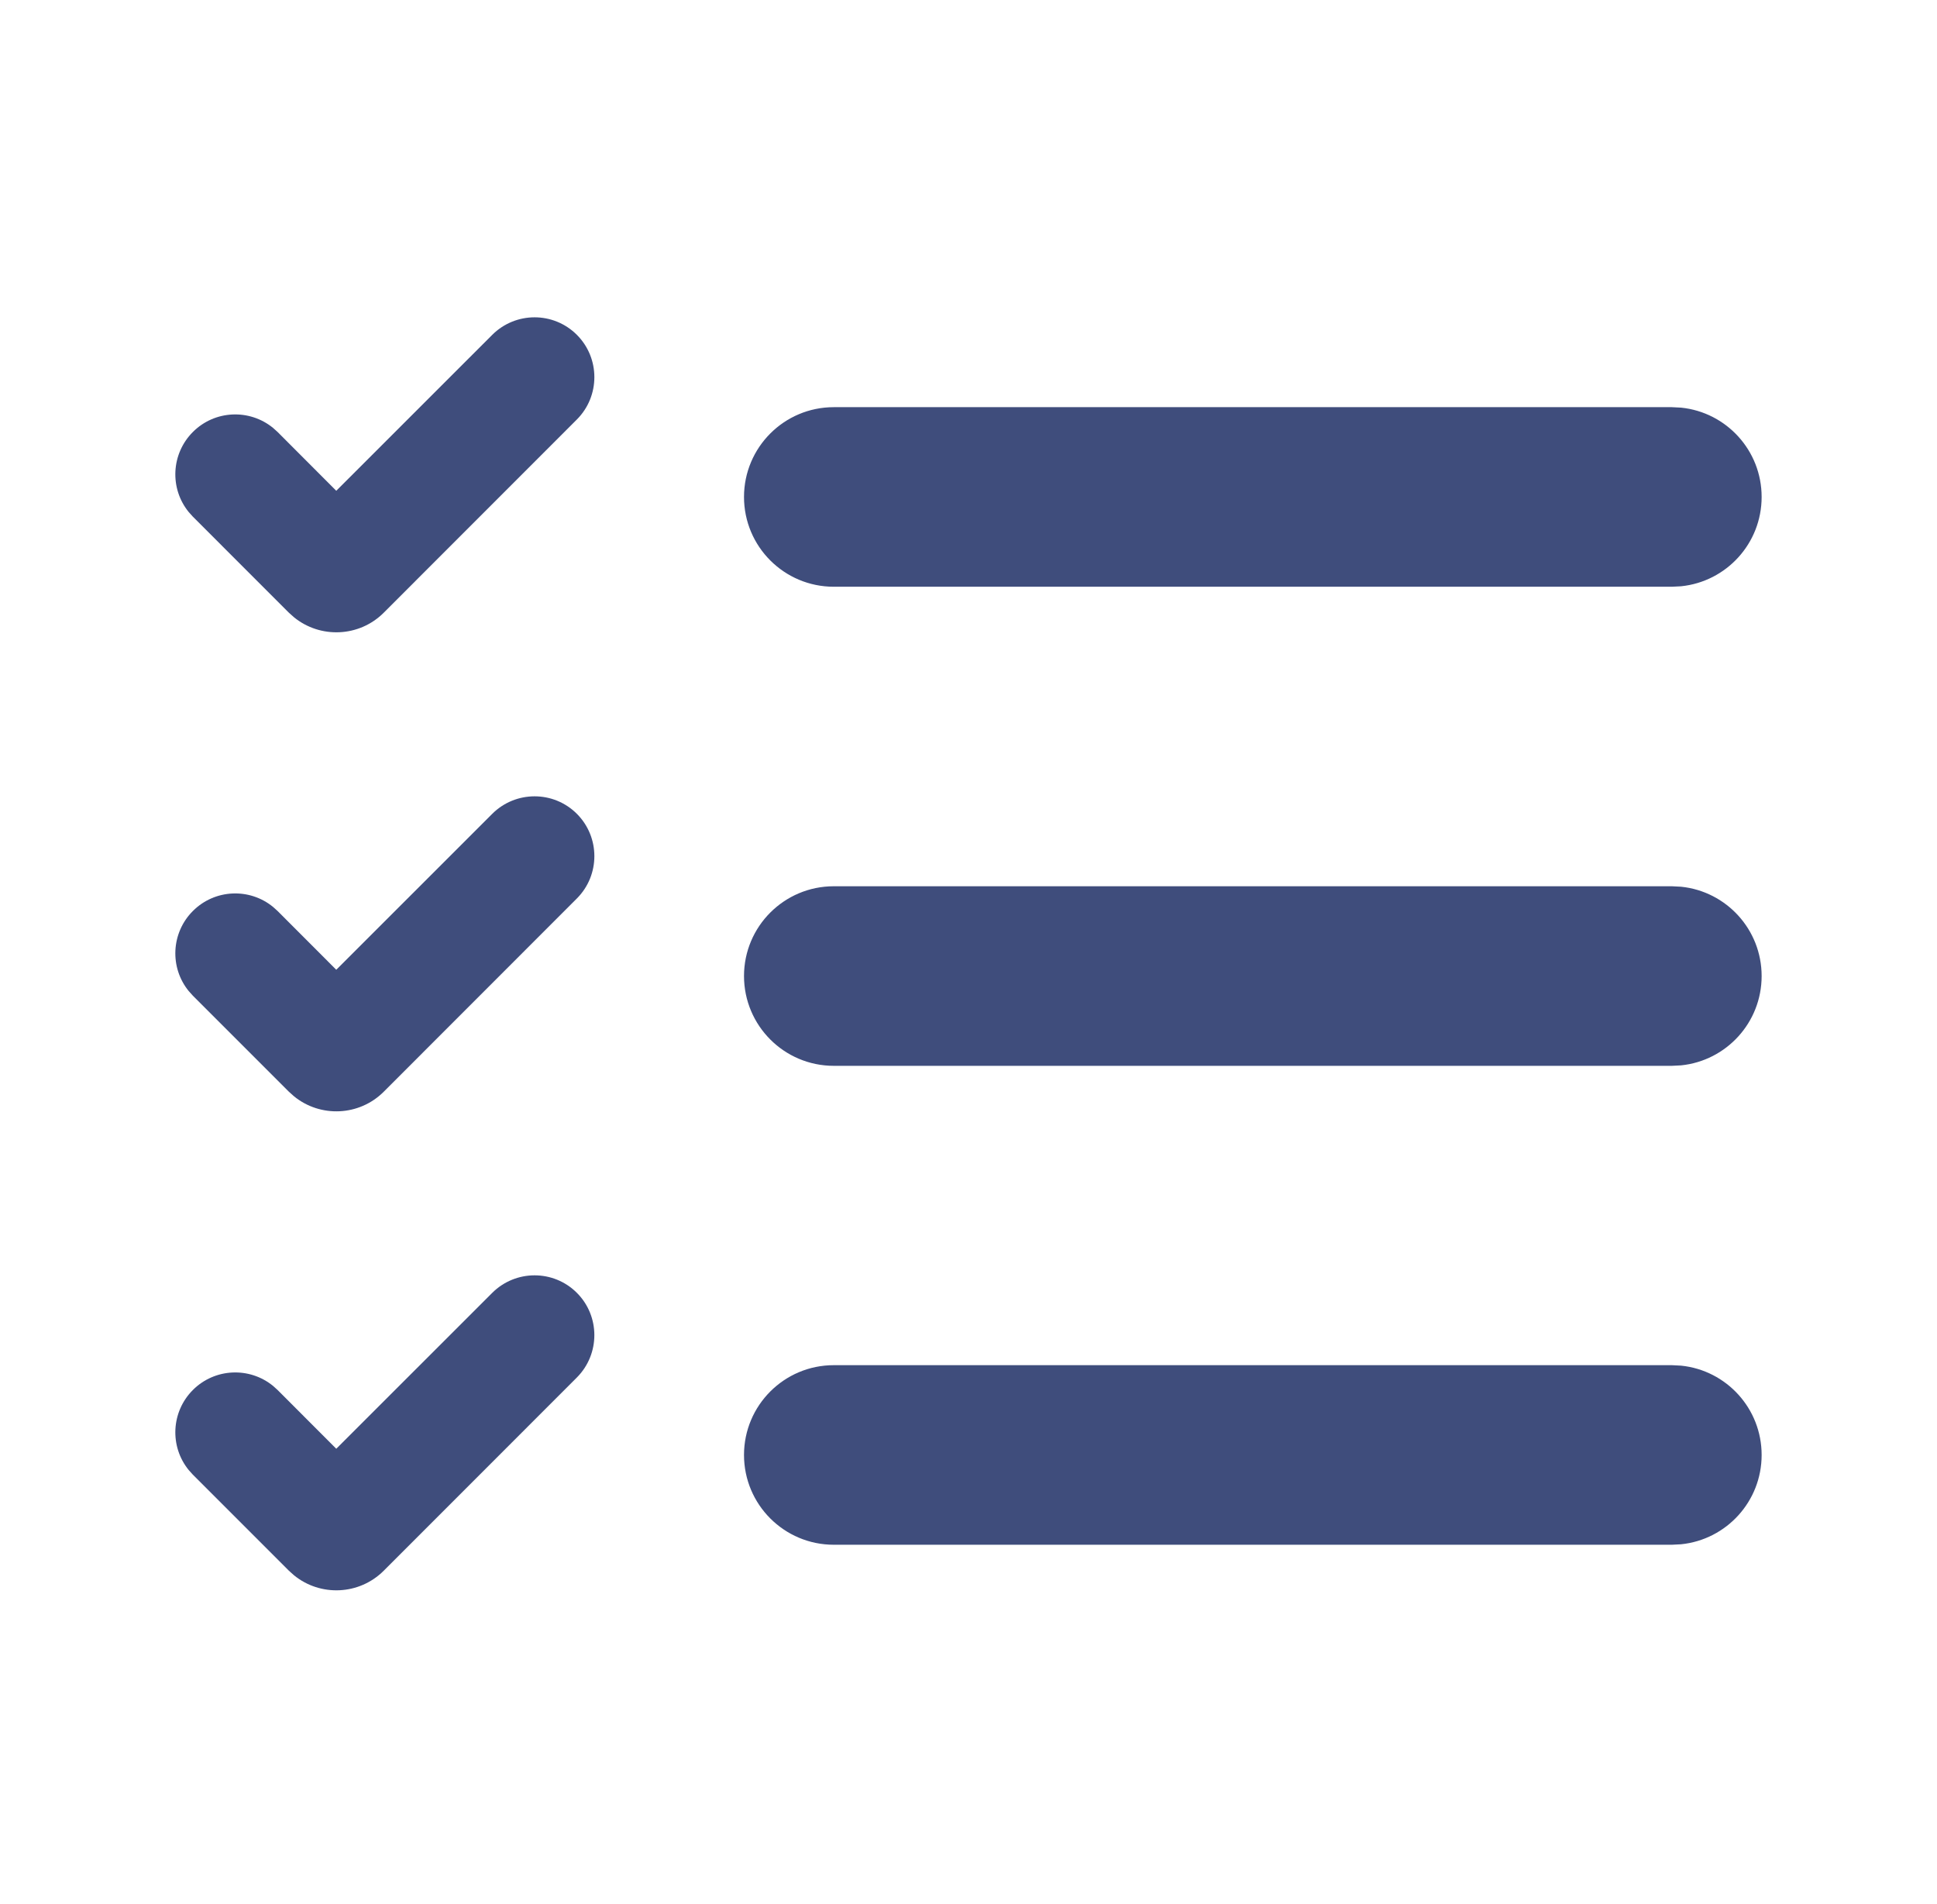 <svg width="58" height="57" viewBox="0 0 58 57" fill="none" xmlns="http://www.w3.org/2000/svg">
<path d="M14.738 38.707C15.438 38.008 16.573 38.005 17.273 38.705C17.972 39.404 17.971 40.539 17.273 41.24L11.491 47.024C10.755 47.759 9.591 47.804 8.803 47.161L8.65 47.024L5.774 44.148L5.651 44.011C5.077 43.307 5.12 42.269 5.776 41.613C6.432 40.958 7.47 40.916 8.174 41.49L8.311 41.613L10.069 43.373L14.738 38.707Z" fill="#3F4D7C"/>
<path d="M50.337 40.885C51.693 41.023 52.749 42.167 52.749 43.559C52.749 44.951 51.693 46.095 50.337 46.233L50.061 46.247H24.966C23.482 46.247 22.278 45.044 22.278 43.559C22.278 42.074 23.482 40.871 24.966 40.871H50.061L50.337 40.885Z" fill="#3F4D7C"/>
<path d="M14.738 24.366C15.438 23.667 16.573 23.665 17.273 24.364C17.972 25.064 17.972 26.199 17.273 26.899L11.491 32.684C10.756 33.419 9.591 33.464 8.803 32.821L8.65 32.684L5.774 29.808L5.651 29.671C5.077 28.967 5.12 27.929 5.776 27.273C6.432 26.617 7.47 26.575 8.174 27.15L8.311 27.273L10.069 29.033L14.738 24.366Z" fill="#3F4D7C"/>
<path d="M50.337 26.547C51.693 26.685 52.749 27.829 52.749 29.221C52.749 30.612 51.693 31.757 50.337 31.895L50.061 31.909H24.966C23.482 31.909 22.279 30.705 22.278 29.221C22.278 27.736 23.482 26.533 24.966 26.533H50.061L50.337 26.547Z" fill="#3F4D7C"/>
<path d="M14.738 10.026C15.438 9.326 16.573 9.324 17.273 10.024C17.972 10.723 17.972 11.859 17.273 12.559L11.491 18.343C10.756 19.078 9.591 19.122 8.803 18.48L8.65 18.343L5.774 15.467L5.651 15.33C5.077 14.626 5.12 13.588 5.776 12.932C6.432 12.276 7.47 12.235 8.174 12.809L8.311 12.932L10.069 14.693L14.738 10.026Z" fill="#3F4D7C"/>
<path d="M50.337 12.204C51.693 12.342 52.749 13.486 52.749 14.878C52.749 16.27 51.693 17.414 50.337 17.552L50.061 17.566H24.966C23.482 17.566 22.278 16.363 22.278 14.878C22.278 13.394 23.482 12.19 24.966 12.19H50.061L50.337 12.204Z" fill="#3F4D7C"/>
</svg>
